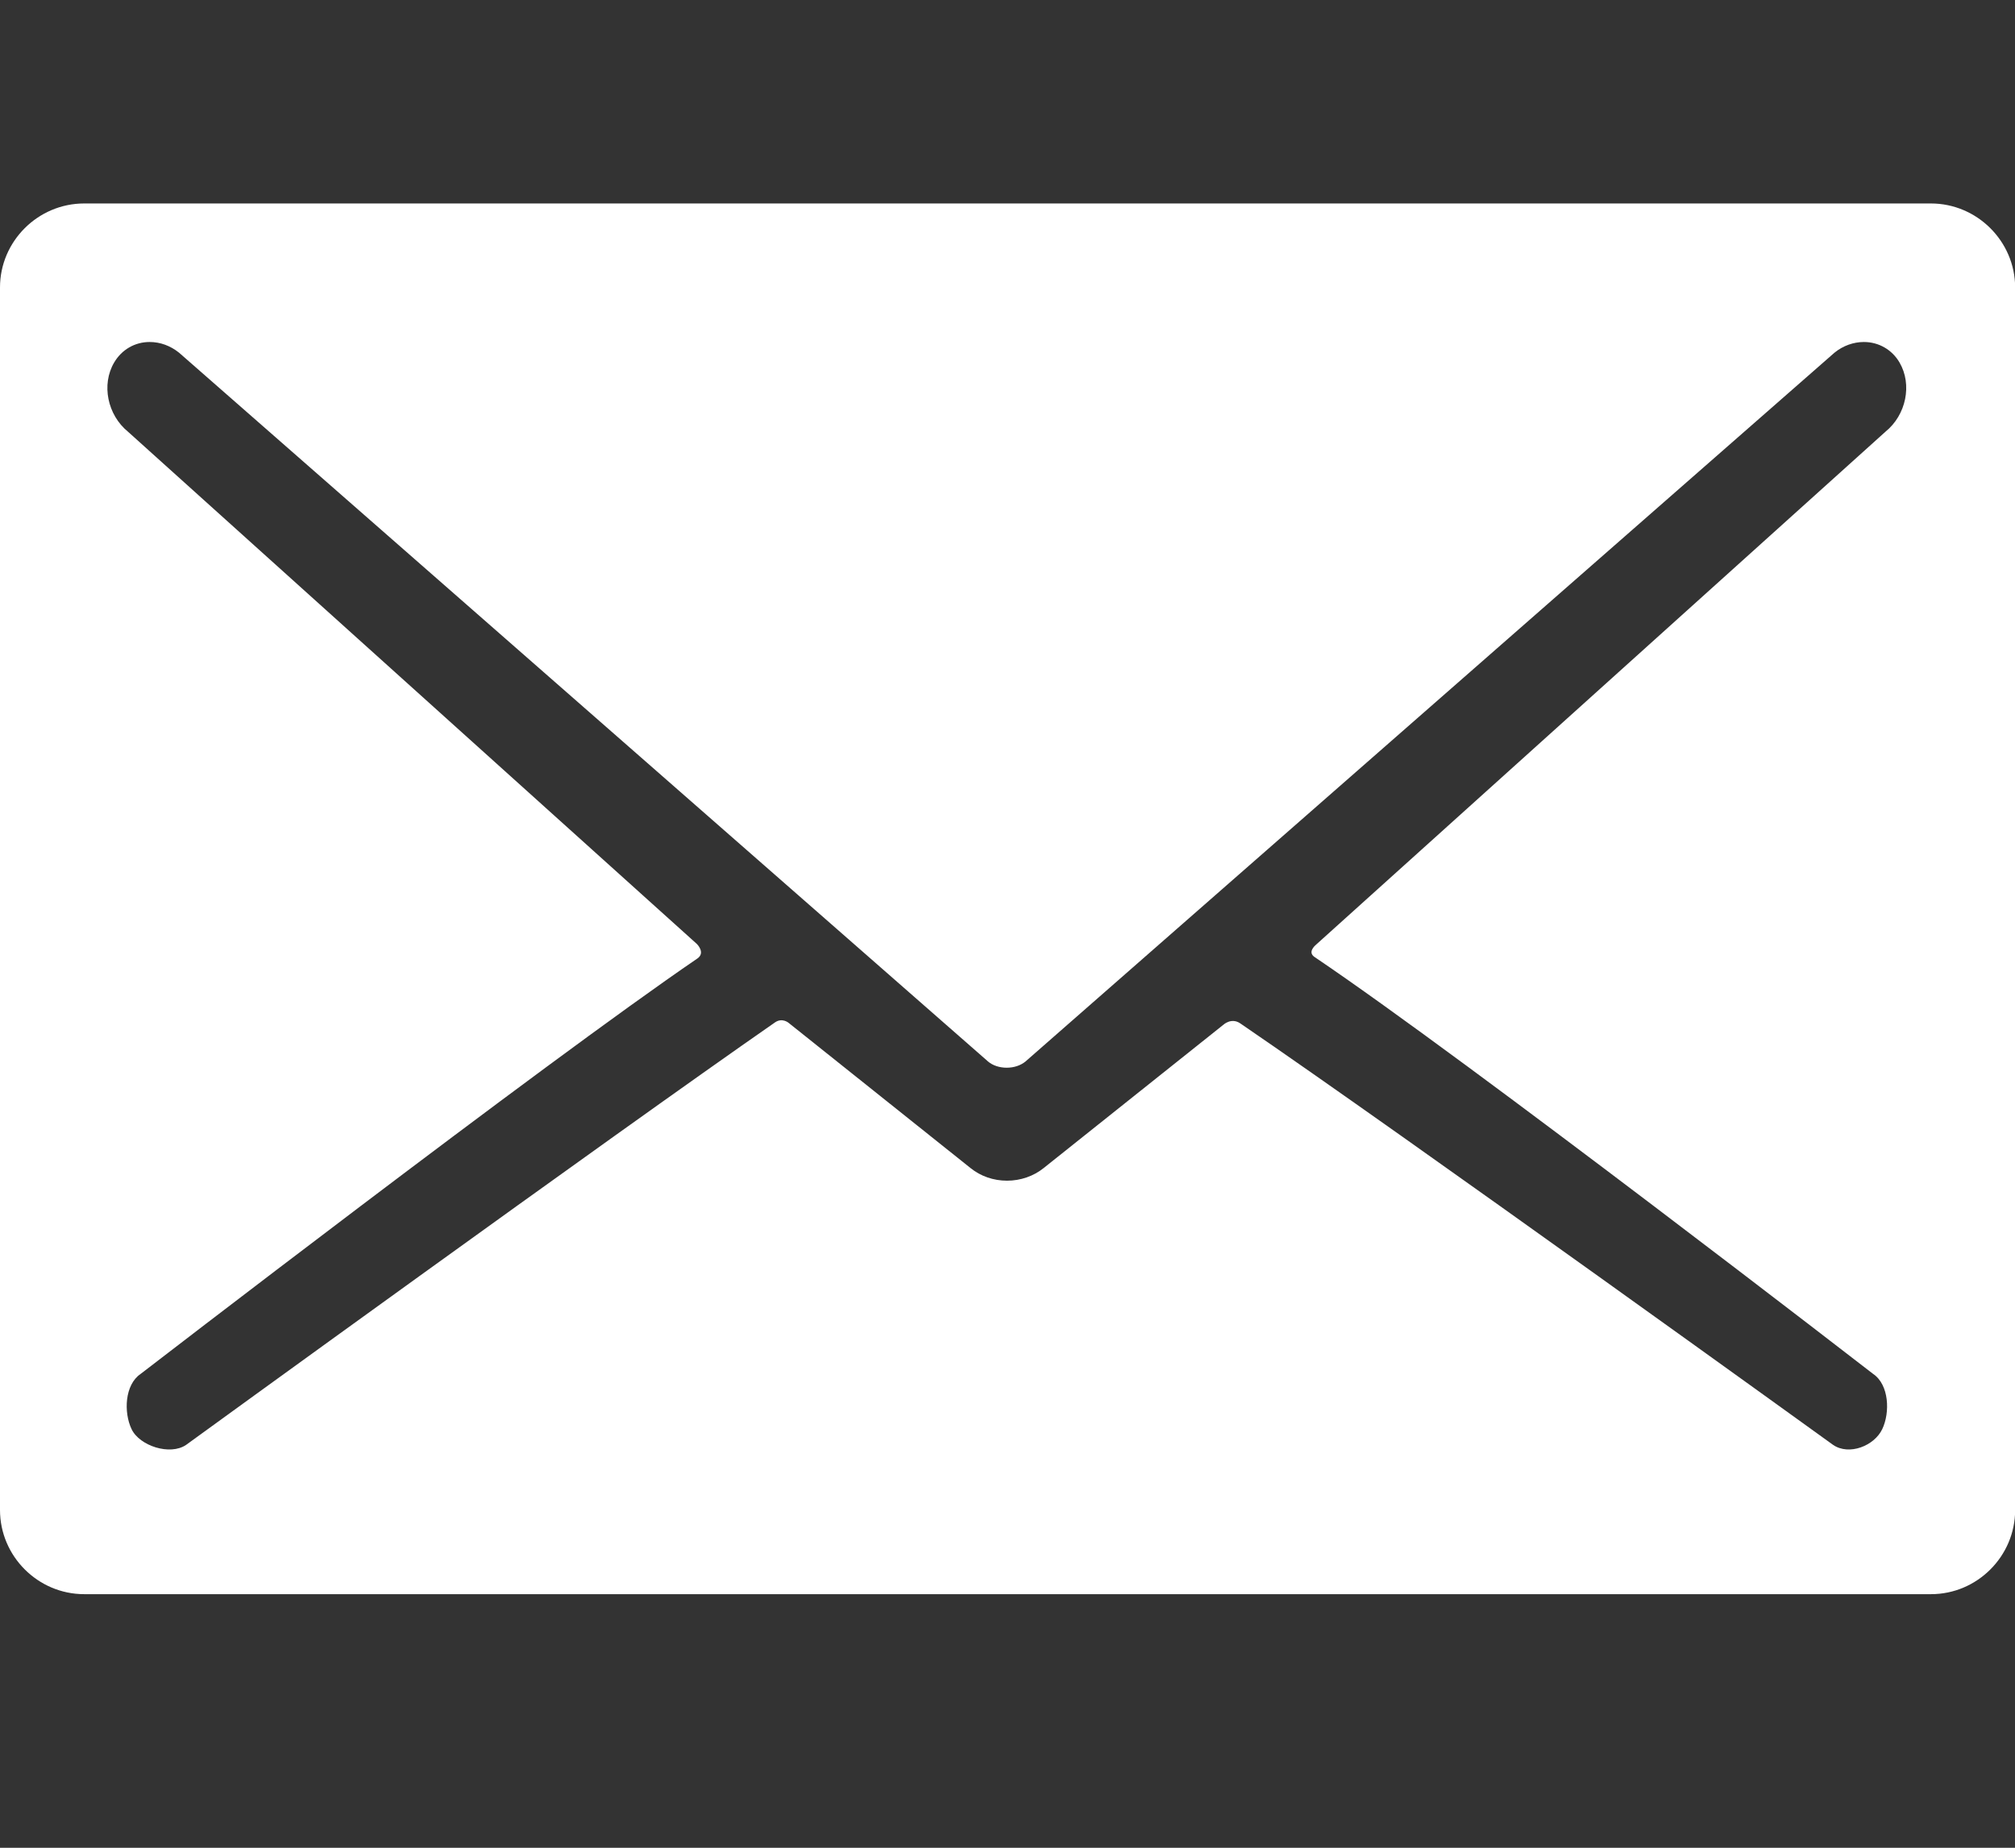 <?xml version="1.0" encoding="utf-8"?>
<!-- Generator: Adobe Illustrator 16.0.0, SVG Export Plug-In . SVG Version: 6.00 Build 0)  -->
<!DOCTYPE svg PUBLIC "-//W3C//DTD SVG 1.1//EN" "http://www.w3.org/Graphics/SVG/1.1/DTD/svg11.dtd">
<svg version="1.1" id="Layer_1" xmlns="http://www.w3.org/2000/svg" xmlns:xlink="http://www.w3.org/1999/xlink" x="0px" y="0px"
	 width="27.43px" height="25.156px" viewBox="0 0 27.43 25.156" enable-background="new 0 0 27.43 25.156" xml:space="preserve">
<rect x="0" y="0" width="27.43" height="25.156" fill="#333333" stroke="none"/>
<g>
	<g id="Layer_5_31_">
		<path fill="#FFFFFF" d="M26.285,2.77H1.146C0.516,2.77,0,3.286,0,3.913v16.644c0,0.629,0.516,1.146,1.146,1.146h25.141
			c0.629,0,1.145-0.517,1.145-1.146V3.912C27.43,3.285,26.914,2.77,26.285,2.77z M17.894,13.028
			c2.121,1.432,7.604,5.676,7.604,5.676c0.219,0.147,0.233,0.526,0.125,0.752c-0.108,0.228-0.451,0.364-0.669,0.215
			c0,0-5.836-4.213-8.068-5.737c-0.123-0.086-0.232,0.017-0.232,0.017l-2.448,1.952c-0.134,0.108-0.312,0.171-0.497,0.171
			c-0.187,0-0.361-0.062-0.496-0.171l-2.478-1.978c0,0-0.085-0.073-0.182-0.008c-2.208,1.533-8.02,5.754-8.02,5.754
			c-0.219,0.149-0.634,0.013-0.742-0.215c-0.108-0.226-0.095-0.604,0.124-0.752c0,0,5.488-4.229,7.577-5.654
			c0.118-0.08-0.007-0.2-0.007-0.2L1.743,5.878c-0.281-0.229-0.365-0.643-0.19-0.941C1.656,4.76,1.836,4.656,2.037,4.656
			c0.144,0,0.283,0.051,0.401,0.146l11.013,9.65c0.062,0.053,0.155,0.084,0.253,0.084c0.099,0,0.19-0.031,0.255-0.084l11.013-9.65
			c0.117-0.096,0.261-0.146,0.401-0.146c0.201,0,0.383,0.104,0.485,0.279c0.175,0.299,0.091,0.713-0.19,0.941l-7.763,6.994
			C17.906,12.871,17.796,12.961,17.894,13.028z"/>
	</g>
</g>
</svg>
